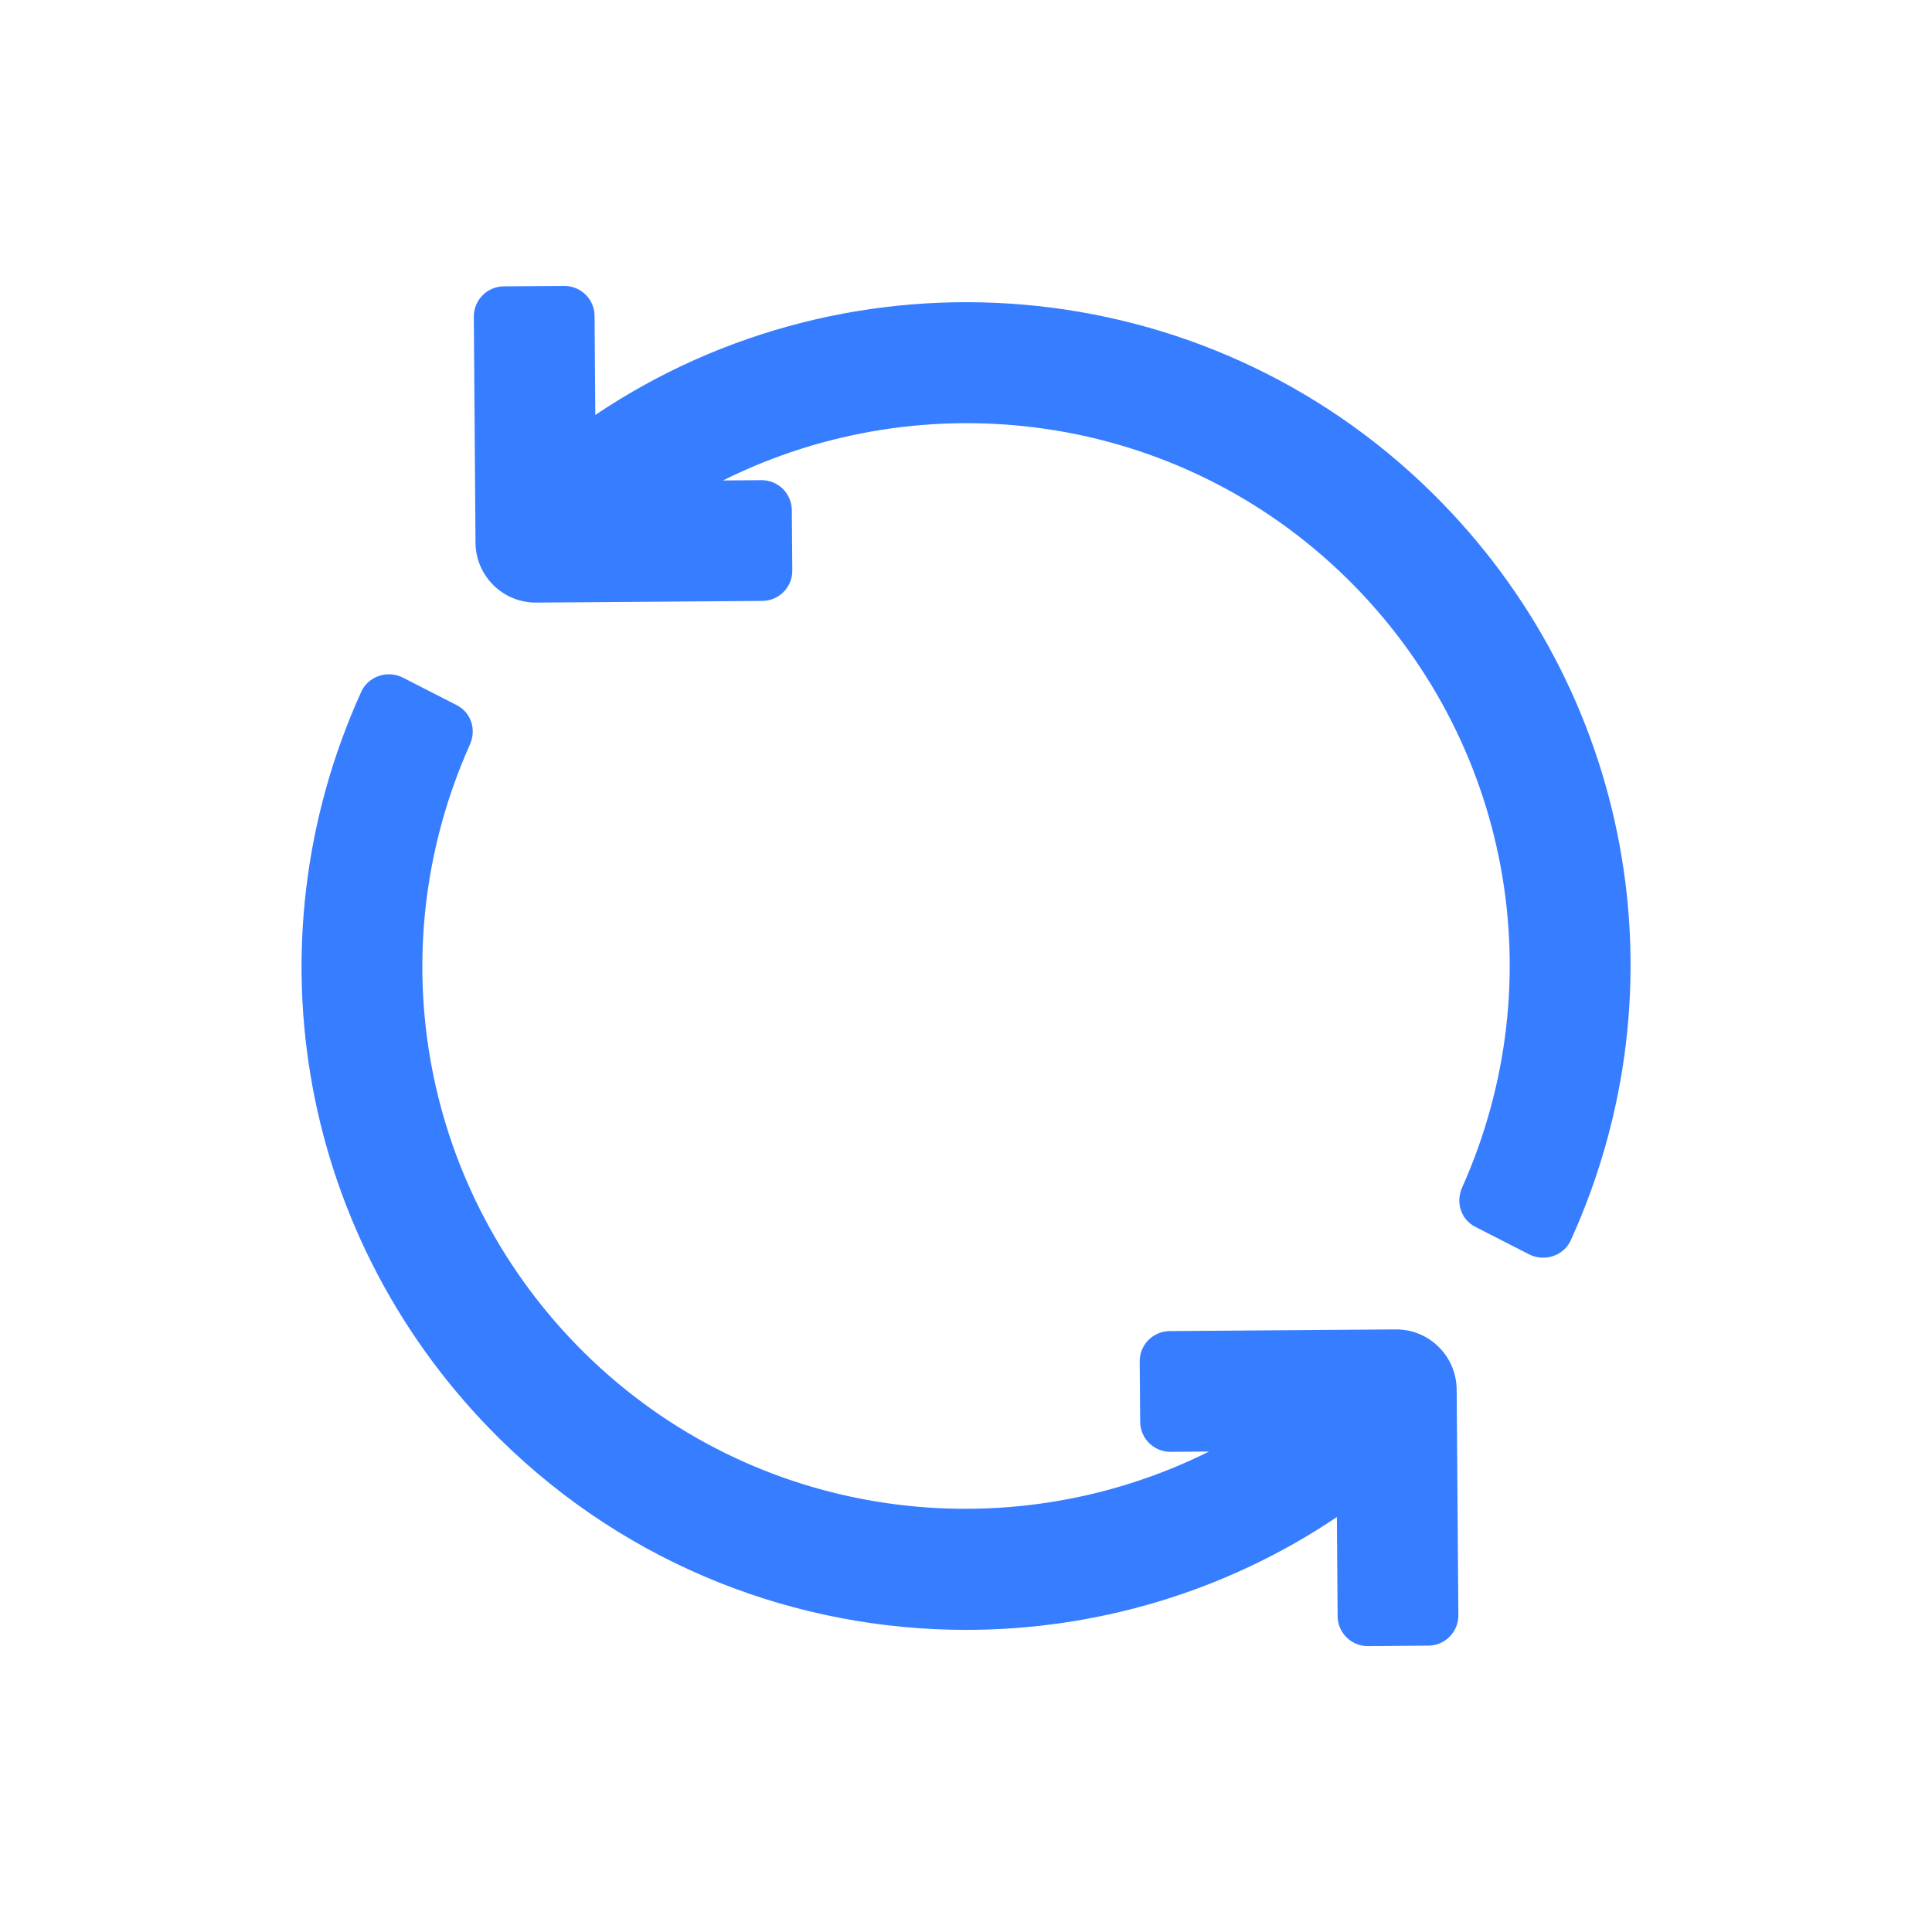 <svg xmlns="http://www.w3.org/2000/svg" enable-background="new 0 0 32 32" viewBox="0 0 32 32" id="Update"><path d="M23.721 8.164c-3.787-3.732-9.613-4.15-13.861-1.291L9.848 5.232c-.002-.276-.228-.498-.504-.496L8.345 4.743C8.068 4.745 7.846 4.971 7.848 5.247L7.876 8.989c.004.55.451.992 1 .992.002 0 .005 0 .008 0l3.743-.028c.276-.002.498-.228.496-.504l-.008-1c-.002-.276-.228-.498-.504-.496l-.636.005c3.348-1.671 7.53-1.139 10.341 1.629 2.697 2.659 3.434 6.656 1.901 10.083-.109.244-.02.528.218.65l.892.456c.253.129.573.025.69-.233C27.925 16.343 27.032 11.428 23.721 8.164zM23.124 22.019c-.002 0-.005 0-.008 0l-3.743.028c-.276.002-.498.228-.496.504l.008 1c.002.276.228.498.504.496l.636-.005c-3.348 1.671-7.53 1.138-10.34-1.629-2.697-2.659-3.434-6.656-1.901-10.083.109-.244.02-.528-.218-.65l-.892-.456c-.253-.129-.573-.025-.69.233-1.907 4.2-1.013 9.115 2.298 12.38 2.14 2.108 4.931 3.159 7.72 3.159 2.147 0 4.293-.625 6.141-1.869l.012 1.642c.002.276.228.498.504.496l1-.008c.276-.002.498-.228.496-.504l-.028-3.742C24.12 22.461 23.673 22.019 23.124 22.019z" fill="#377dff" class="color000000 svgShape"></path></svg>